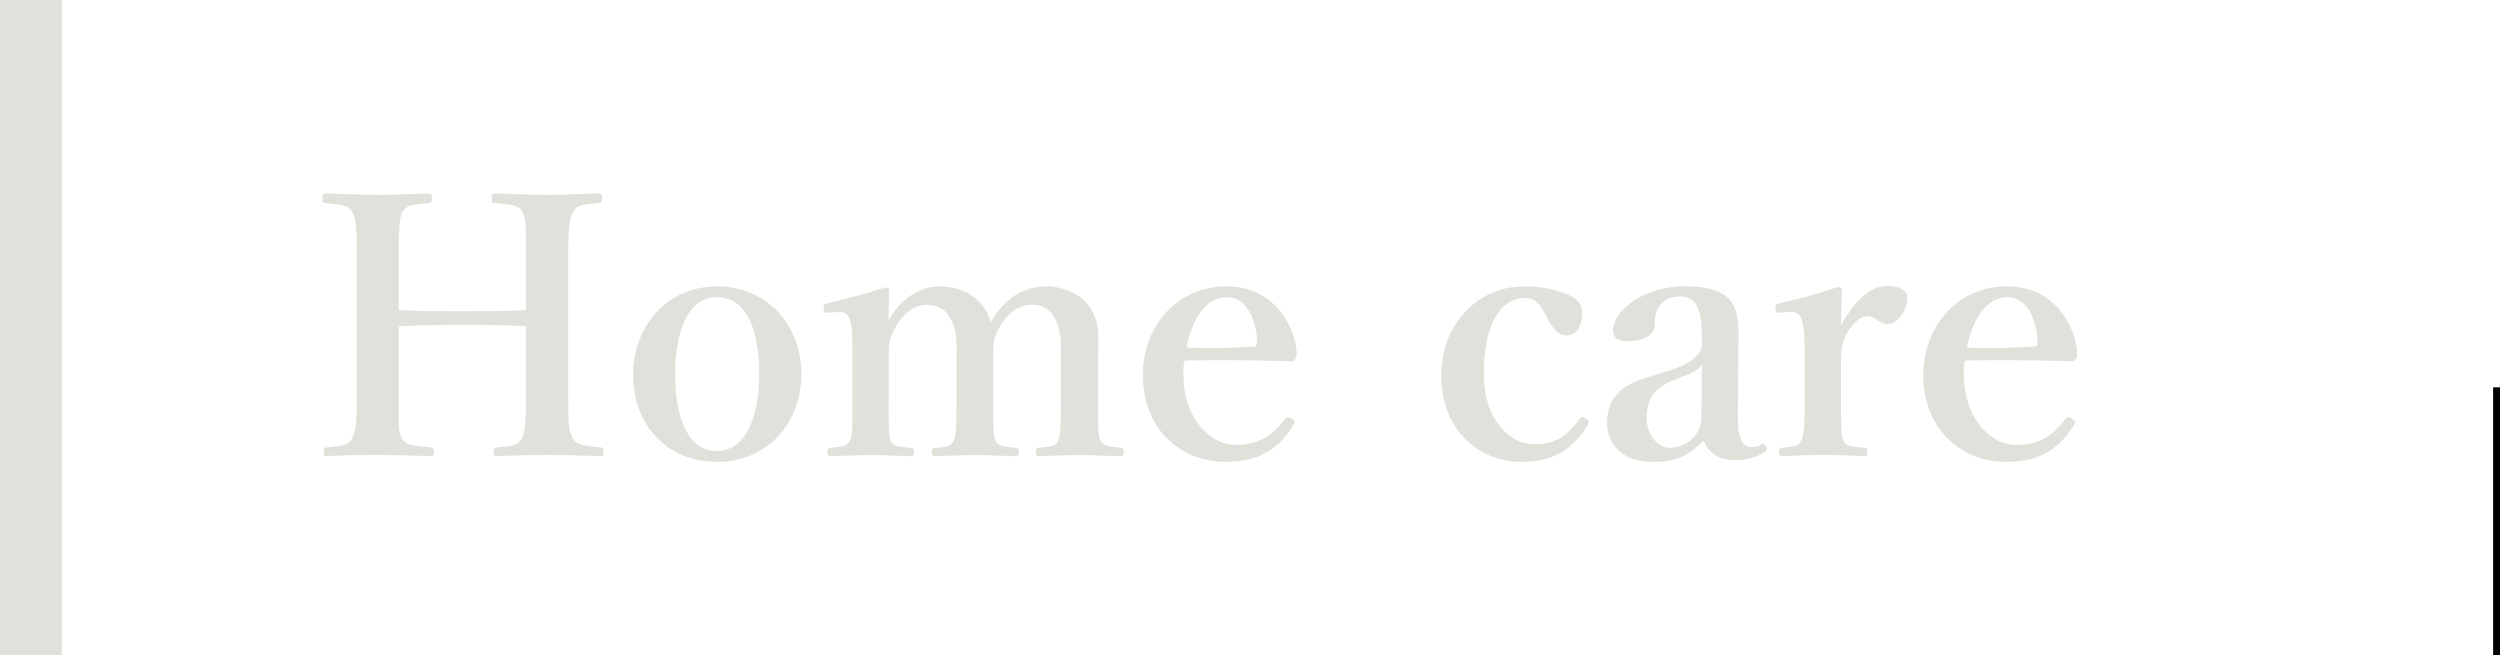 <?xml version="1.0" encoding="UTF-8"?>
<svg id="_レイヤー_2" data-name="レイヤー 2" xmlns="http://www.w3.org/2000/svg" viewBox="0 0 363.95 95.39">
  <defs>
    <style>
      .cls-1 {
        fill: #e2e0da;
      }
    </style>
  </defs>
  <g id="_お手入れ方法" data-name="お手入れ方法">
    <g>
      <rect x="362.95" y="56.39" width="1" height="39"/>
      <g>
        <g>
          <path class="cls-1" d="m58.06,56.74c0,5.25-.1,6.09.42,7.08.63,1.05,1.99,1.1,4.2,1.31.37.05.47.1.47.63,0,.58-.1.63-.52.63-2.47-.05-5.3-.16-7.71-.16-2.26,0-5.04.05-7.4.16-.31,0-.37-.05-.37-.58s.05-.63.37-.68c2.15-.21,3.15-.21,3.72-1.31.73-1.21.68-3.51.68-7.08v-19.04c0-5.04-.05-5.72-.68-6.87-.47-1-1.68-1.05-3.88-1.26-.31-.05-.42-.1-.42-.68,0-.63.1-.73.42-.73,2.41.05,5.25.21,7.55.21s5.09-.16,7.34-.21c.47,0,.63.1.63.73,0,.58-.16.63-.52.68-1.99.21-3.15.21-3.78,1.26-.58,1.21-.52,3.57-.52,6.87v7.45c3.36.16,6.3.16,9.39.16s5.82,0,9.13-.16v-7.45c0-5.04,0-5.77-.52-6.87-.52-1.05-1.84-1.05-4.04-1.26-.37-.05-.42-.1-.42-.68,0-.63.1-.73.47-.73,2.47.05,5.3.21,7.71.21,2.26,0,4.93-.16,7.24-.21.52,0,.63.1.63.68,0,.63-.1.68-.58.73-2.05.21-3.04.21-3.62,1.26-.73,1.21-.73,3.67-.73,6.87v19.04c0,5.25.05,5.98.68,7.08.63,1.05,1.84,1.1,4.09,1.31.31.05.37.16.37.68s-.1.58-.47.58c-2.57-.05-5.3-.16-7.61-.16s-5.14.1-7.45.16c-.42,0-.47-.05-.47-.58s.1-.63.47-.68c2.1-.21,3.04-.21,3.62-1.31.63-1.21.63-3.51.63-7.08v-9.23c-3.31-.21-6.09-.21-9.13-.21s-6.03,0-9.39.21v9.23Z"/>
          <path class="cls-1" d="m116.66,54.49c0,7.03-4.88,12.75-12.28,12.75s-12.22-5.51-12.22-12.64,4.98-12.91,12.22-12.91,12.28,5.56,12.28,12.8Zm-18.36,0c0,6.56,1.94,11.17,6.09,11.17s6.14-4.98,6.14-11.17c0-6.66-1.94-11.23-6.14-11.23s-6.09,4.93-6.09,11.23Z"/>
          <path class="cls-1" d="m120.59,45.52c-.52.05-.63,0-.68-.58-.05-.63.05-.68.58-.79,2.15-.47,5.82-1.47,8.39-2.31.31,0,.58.21.58.42-.05,1.52-.1,3.1-.1,4.41,1.68-3.2,4.67-4.98,7.4-4.98,2.99,0,6.29,1.31,7.5,5.19,1.94-3.36,4.56-5.19,8.18-5.19,1.63,0,7.45.84,7.45,7.5,0,1.94-.05,4.56-.05,5.82v3.62c0,3.15,0,4.77.37,5.56.42.79,1.52.84,2.94,1,.31.05.42.1.42.58,0,.52-.05.63-.42.63-1.84,0-3.99-.16-5.77-.16s-4.04.1-6.09.16c-.42,0-.47-.1-.47-.63s.1-.58.47-.58c1.47-.16,2.31-.16,2.73-1,.42-.84.42-2.52.42-5.56v-7.13c0-1.52.05-2.89-.58-4.51-.58-1.57-1.68-2.62-3.67-2.62s-3.52,1.31-4.51,2.99c-.94,1.52-1.1,2.47-1.1,4.09v7.19c0,3.15,0,4.77.37,5.56s1.42.84,2.99,1c.31.05.37.16.37.63s-.05.58-.42.58c-1.99-.05-4.09-.16-5.77-.16-1.89,0-4.04.1-5.98.16-.42,0-.47-.1-.47-.63,0-.47.1-.58.47-.58,1.42-.1,2.26-.16,2.68-1,.42-.84.42-2.52.42-5.56v-7.13c0-1.52.1-2.89-.58-4.51-.63-1.63-1.78-2.62-3.72-2.62s-3.41,1.31-4.41,2.99c-.94,1.57-1.15,2.52-1.15,4.2v7.08c0,3.15-.05,4.77.31,5.56.37.84,1.47.84,2.94,1,.31.05.42.16.42.68,0,.47-.1.52-.42.52-1.84-.05-4.04-.16-5.82-.16s-3.93.1-5.88.16c-.37,0-.47-.1-.47-.58s.1-.58.47-.63c1.47-.16,2.31-.16,2.78-1s.37-2.52.37-5.56v-7.76c0-1.89,0-3.41-.37-4.35-.31-.89-.84-1.21-1.84-1.1l-1.26.1Z"/>
          <path class="cls-1" d="m172.27,54.38c0,6.92,4.25,10.39,7.5,10.39s5.35-1.15,7.29-3.78c.16-.21.37-.26.52-.26s.31.1.47.21c.21.16.42.37.42.52,0,.1-.1.31-.26.58-2.41,3.72-5.35,5.19-9.71,5.19-7.24,0-12.12-5.35-12.12-12.59s5.04-12.96,12.17-12.96,10.07,6.09,10.23,9.76c0,.42,0,.52-.26.89-.26.31-.47.26-.79.26-5.3-.16-10.6-.21-15.27-.1-.1.47-.21,1-.21,1.89Zm10.28-3.93c.42-.05.47-.37.47-.84-.16-2.94-1.42-6.35-4.46-6.35-2.83,0-5.04,3.04-5.82,7.34,3.67.1,6.14.1,9.81-.16Z"/>
          <path class="cls-1" d="m228.24,42.89c1.05.42,2.1,1.21,2.1,2.47,0,1.89-.58,3.46-2.31,3.46-1.57,0-2.52-1.99-3.15-3.25-.63-1.15-1.42-2.2-2.78-2.2-4.04,0-6.08,4.56-6.08,11.02,0,6.82,3.83,10.28,7.29,10.28,3.1,0,4.77-1.1,6.66-3.67.26-.42.52-.37.94-.05.42.26.47.47.31.79-2.15,3.67-5.25,5.51-9.5,5.51-7.08,0-11.91-5.25-11.91-12.59s5.25-12.96,12.01-12.96c3.1,0,4.98.58,6.4,1.21Z"/>
          <path class="cls-1" d="m253,60.47c-.05,3.36.68,4.62,1.89,4.62.63,0,.94-.05,1.52-.37.21-.1.47-.1.68.26.21.37.21.52-.16.79-.89.68-2.41,1.21-4.46,1.21-2.26,0-3.78-1.1-4.46-2.83-1.89,1.89-3.72,3.09-7.34,3.09-5.14,0-6.71-3.2-6.71-5.56s.68-3.46,1.78-4.67c1.57-1.42,3.46-1.89,6.71-2.89,2.31-.68,3.3-1.26,4.09-1.89.68-.52,1.21-1.31,1.21-2.05v-1.47c0-3.93-1-5.56-3.15-5.56-.84,0-1.84.16-2.73,1.05-.73.63-.94,1.63-.94,2.94,0,1.42-1.31,2.52-4.04,2.52-1.63,0-2.05-.63-2.05-1.68,0-2.47,4.04-6.3,10.49-6.3,7.71,0,7.82,3.72,7.76,7.82l-.1,10.96Zm-5.25-7.4c-.52.79-1.26,1.21-4.2,2.31-2.78,1.1-3.83,2.83-3.83,5.51s1.89,4.3,3.31,4.3c2.73,0,4.67-2.1,4.67-4.56l.05-7.55Z"/>
          <path class="cls-1" d="m259.19,45.52c-.58.05-.68,0-.73-.58-.05-.58.05-.68.63-.79,2.05-.42,5.93-1.47,8.39-2.36.37,0,.68.21.68.47-.05,1.47-.16,3.04-.16,5.14,1.57-2.83,3.78-5.77,6.77-5.77,1.78,0,2.89.68,2.89,1.63,0,2.1-1.57,3.93-2.83,3.93-1.15,0-1.89-1.15-2.94-1.15-.63,0-1.36.26-2.41,1.57-1,1.21-1.47,2.62-1.47,4.62v6.4c0,3.15,0,4.83.37,5.56.42.84,1.26.84,3.1,1,.31,0,.37.1.37.68,0,.47-.1.52-.37.52-1.99-.05-4.2-.16-5.93-.16s-4.2.1-6.14.16c-.31,0-.42-.05-.42-.52,0-.58.1-.63.42-.68,1.57-.16,2.41-.16,2.78-1,.47-.89.52-2.52.52-5.56v-7.76c0-1.89-.1-3.31-.42-4.3-.26-.94-.89-1.21-1.78-1.15l-1.31.1Z"/>
          <path class="cls-1" d="m285.89,54.38c0,6.92,4.25,10.39,7.5,10.39s5.35-1.15,7.29-3.78c.16-.21.37-.26.52-.26s.31.1.47.21c.21.16.42.37.42.52,0,.1-.1.31-.26.58-2.41,3.72-5.35,5.19-9.71,5.19-7.24,0-12.12-5.35-12.12-12.59s5.04-12.96,12.17-12.96,10.07,6.09,10.23,9.76c0,.42,0,.52-.26.89-.26.31-.47.26-.79.26-5.3-.16-10.6-.21-15.27-.1-.1.47-.21,1-.21,1.89Zm10.28-3.93c.42-.05.47-.37.47-.84-.16-2.94-1.42-6.35-4.46-6.35-2.83,0-5.04,3.04-5.82,7.34,3.67.1,6.14.1,9.81-.16Z"/>
        </g>
        <rect class="cls-1" x="0" y="0" width="9" height="95.39"/>
      </g>
    </g>
  </g>
</svg>